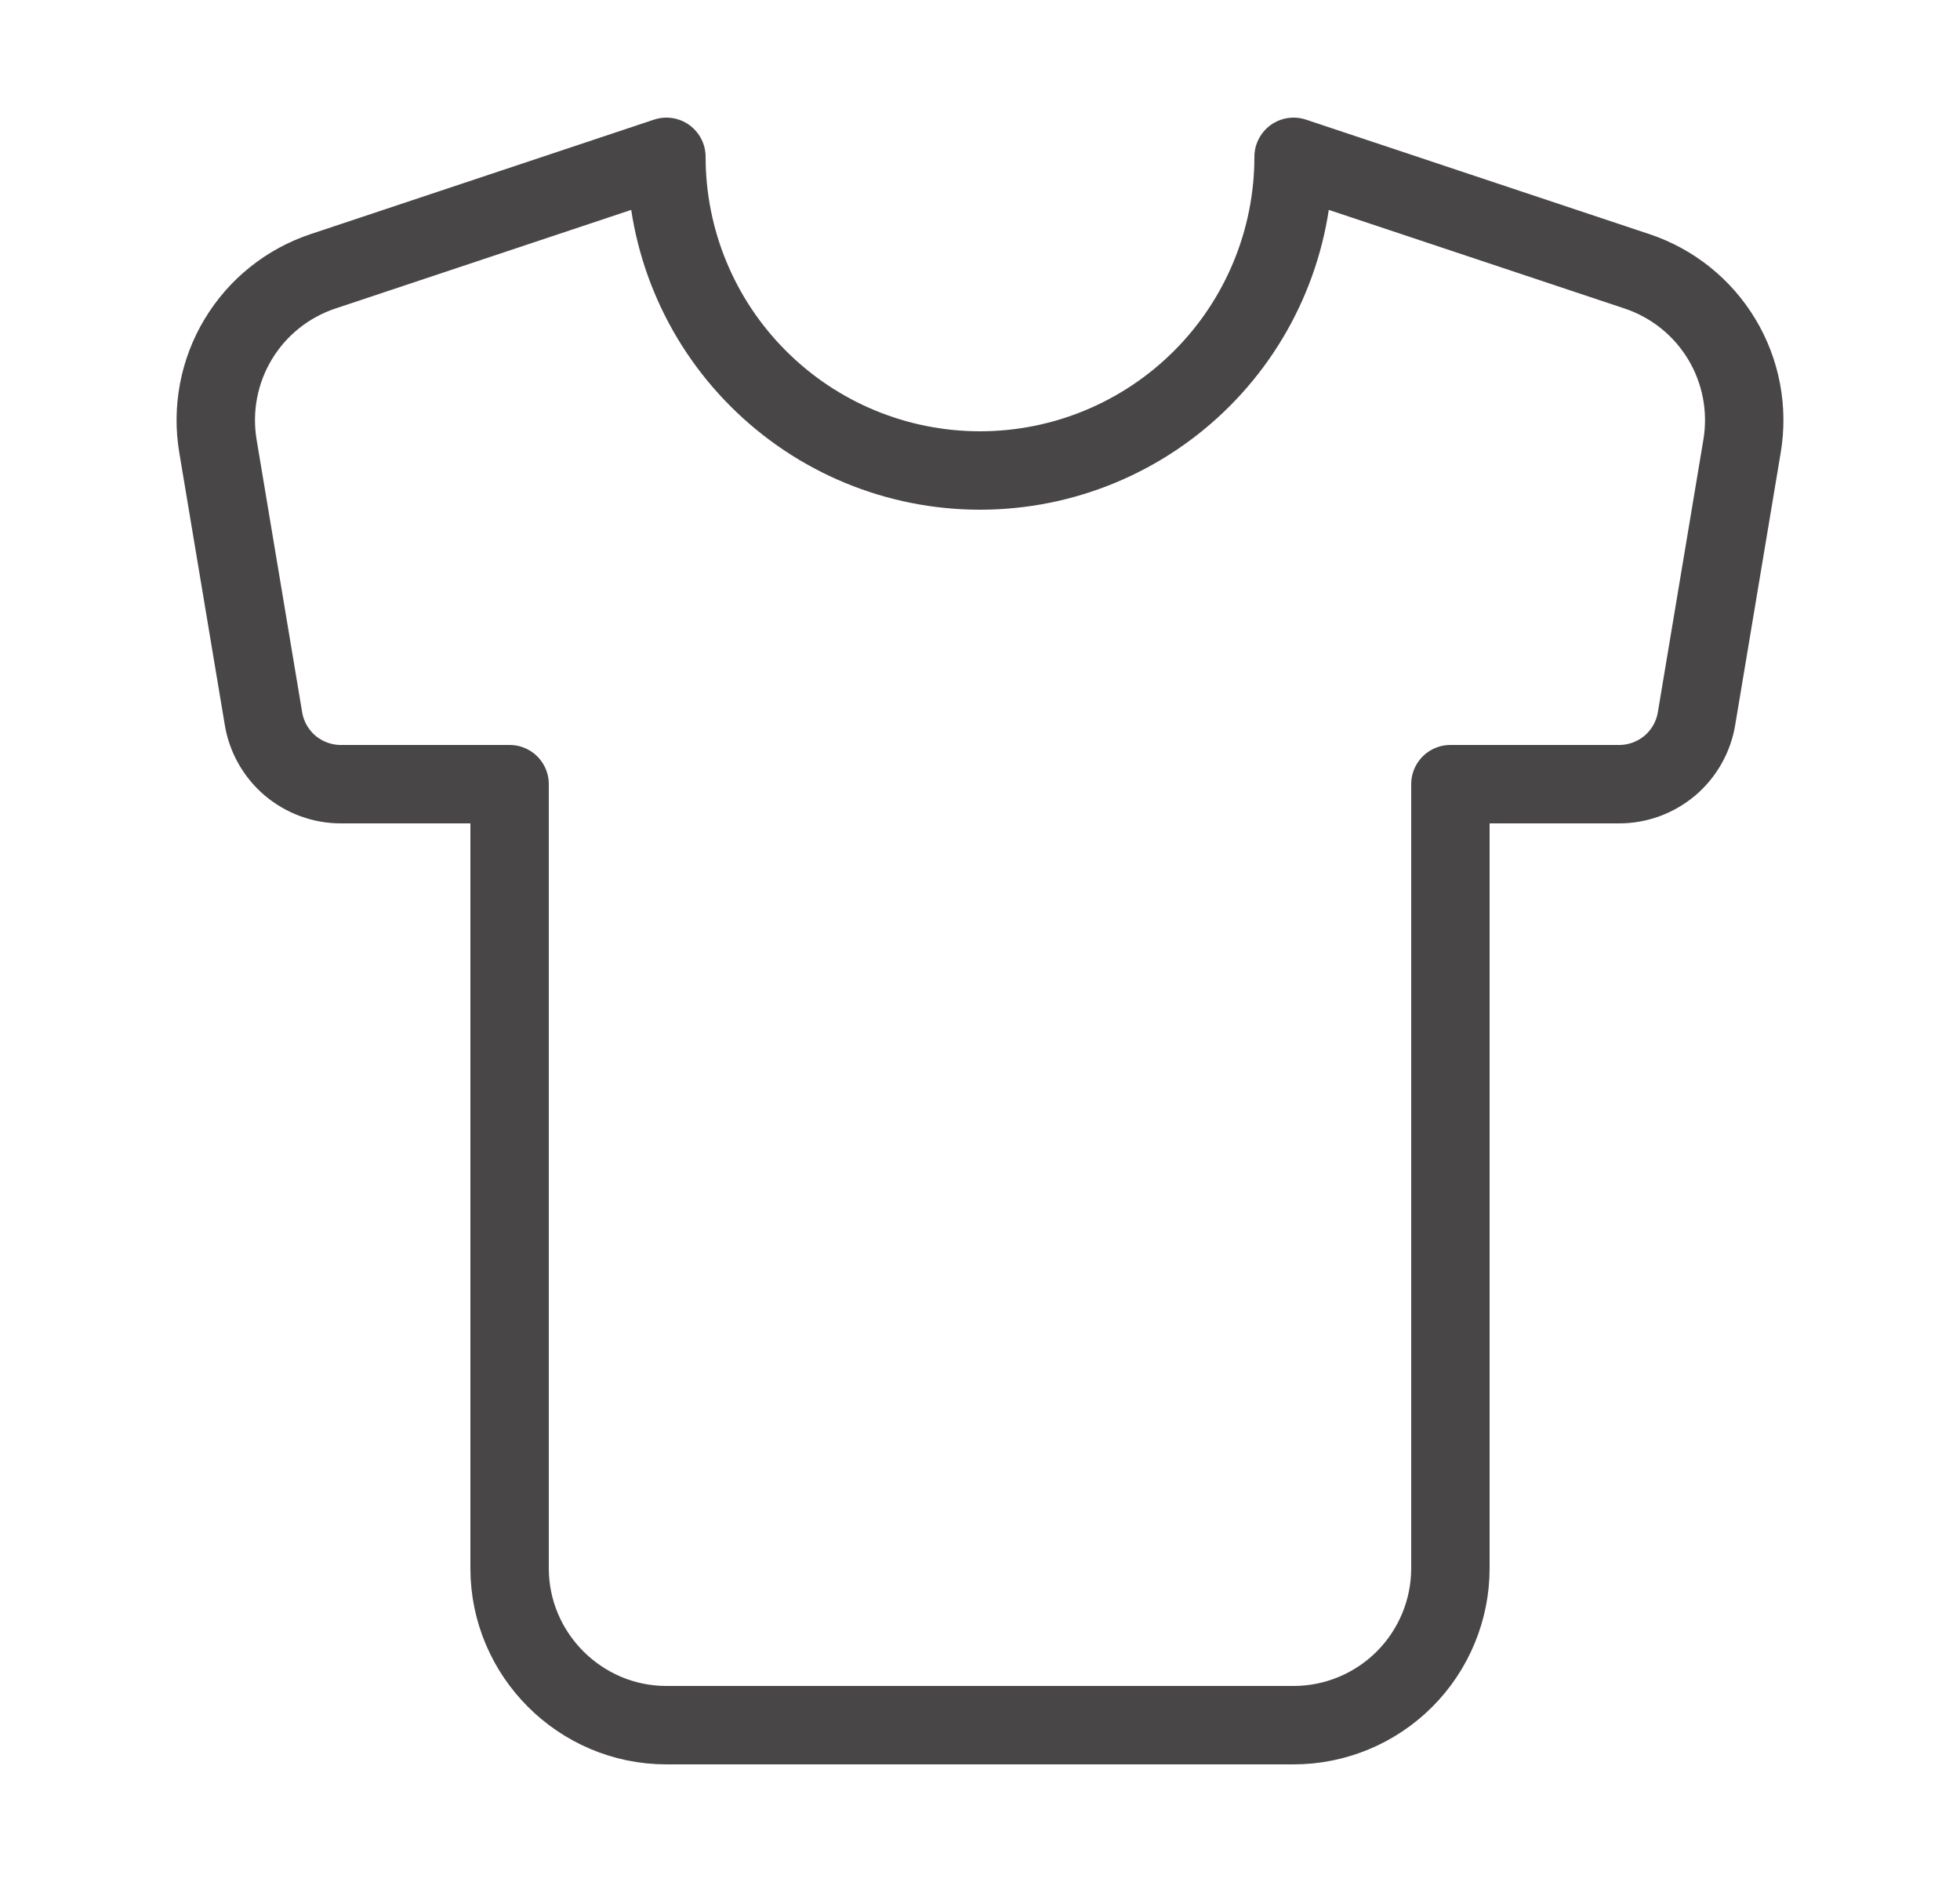 <svg width="25" height="24" viewBox="0 0 25 24" fill="none" xmlns="http://www.w3.org/2000/svg">
<path d="M20.88 3.46L16.5 2C16.5 3.061 16.079 4.078 15.329 4.828C14.578 5.579 13.561 6 12.5 6C11.439 6 10.422 5.579 9.672 4.828C8.921 4.078 8.5 3.061 8.5 2L4.12 3.46C3.667 3.611 3.284 3.918 3.038 4.327C2.792 4.736 2.701 5.22 2.78 5.69L3.36 9.16C3.398 9.395 3.519 9.609 3.7 9.763C3.882 9.916 4.112 10.001 4.35 10H6.5V20C6.5 21.1 7.4 22 8.5 22H16.5C17.03 22 17.539 21.789 17.914 21.414C18.289 21.039 18.5 20.53 18.5 20V10H20.65C20.888 10.001 21.118 9.916 21.3 9.763C21.481 9.609 21.602 9.395 21.64 9.16L22.22 5.69C22.299 5.22 22.208 4.736 21.962 4.327C21.716 3.918 21.333 3.611 20.88 3.46Z" stroke="#484646" stroke-linecap="round" stroke-linejoin="round"/>
</svg>
